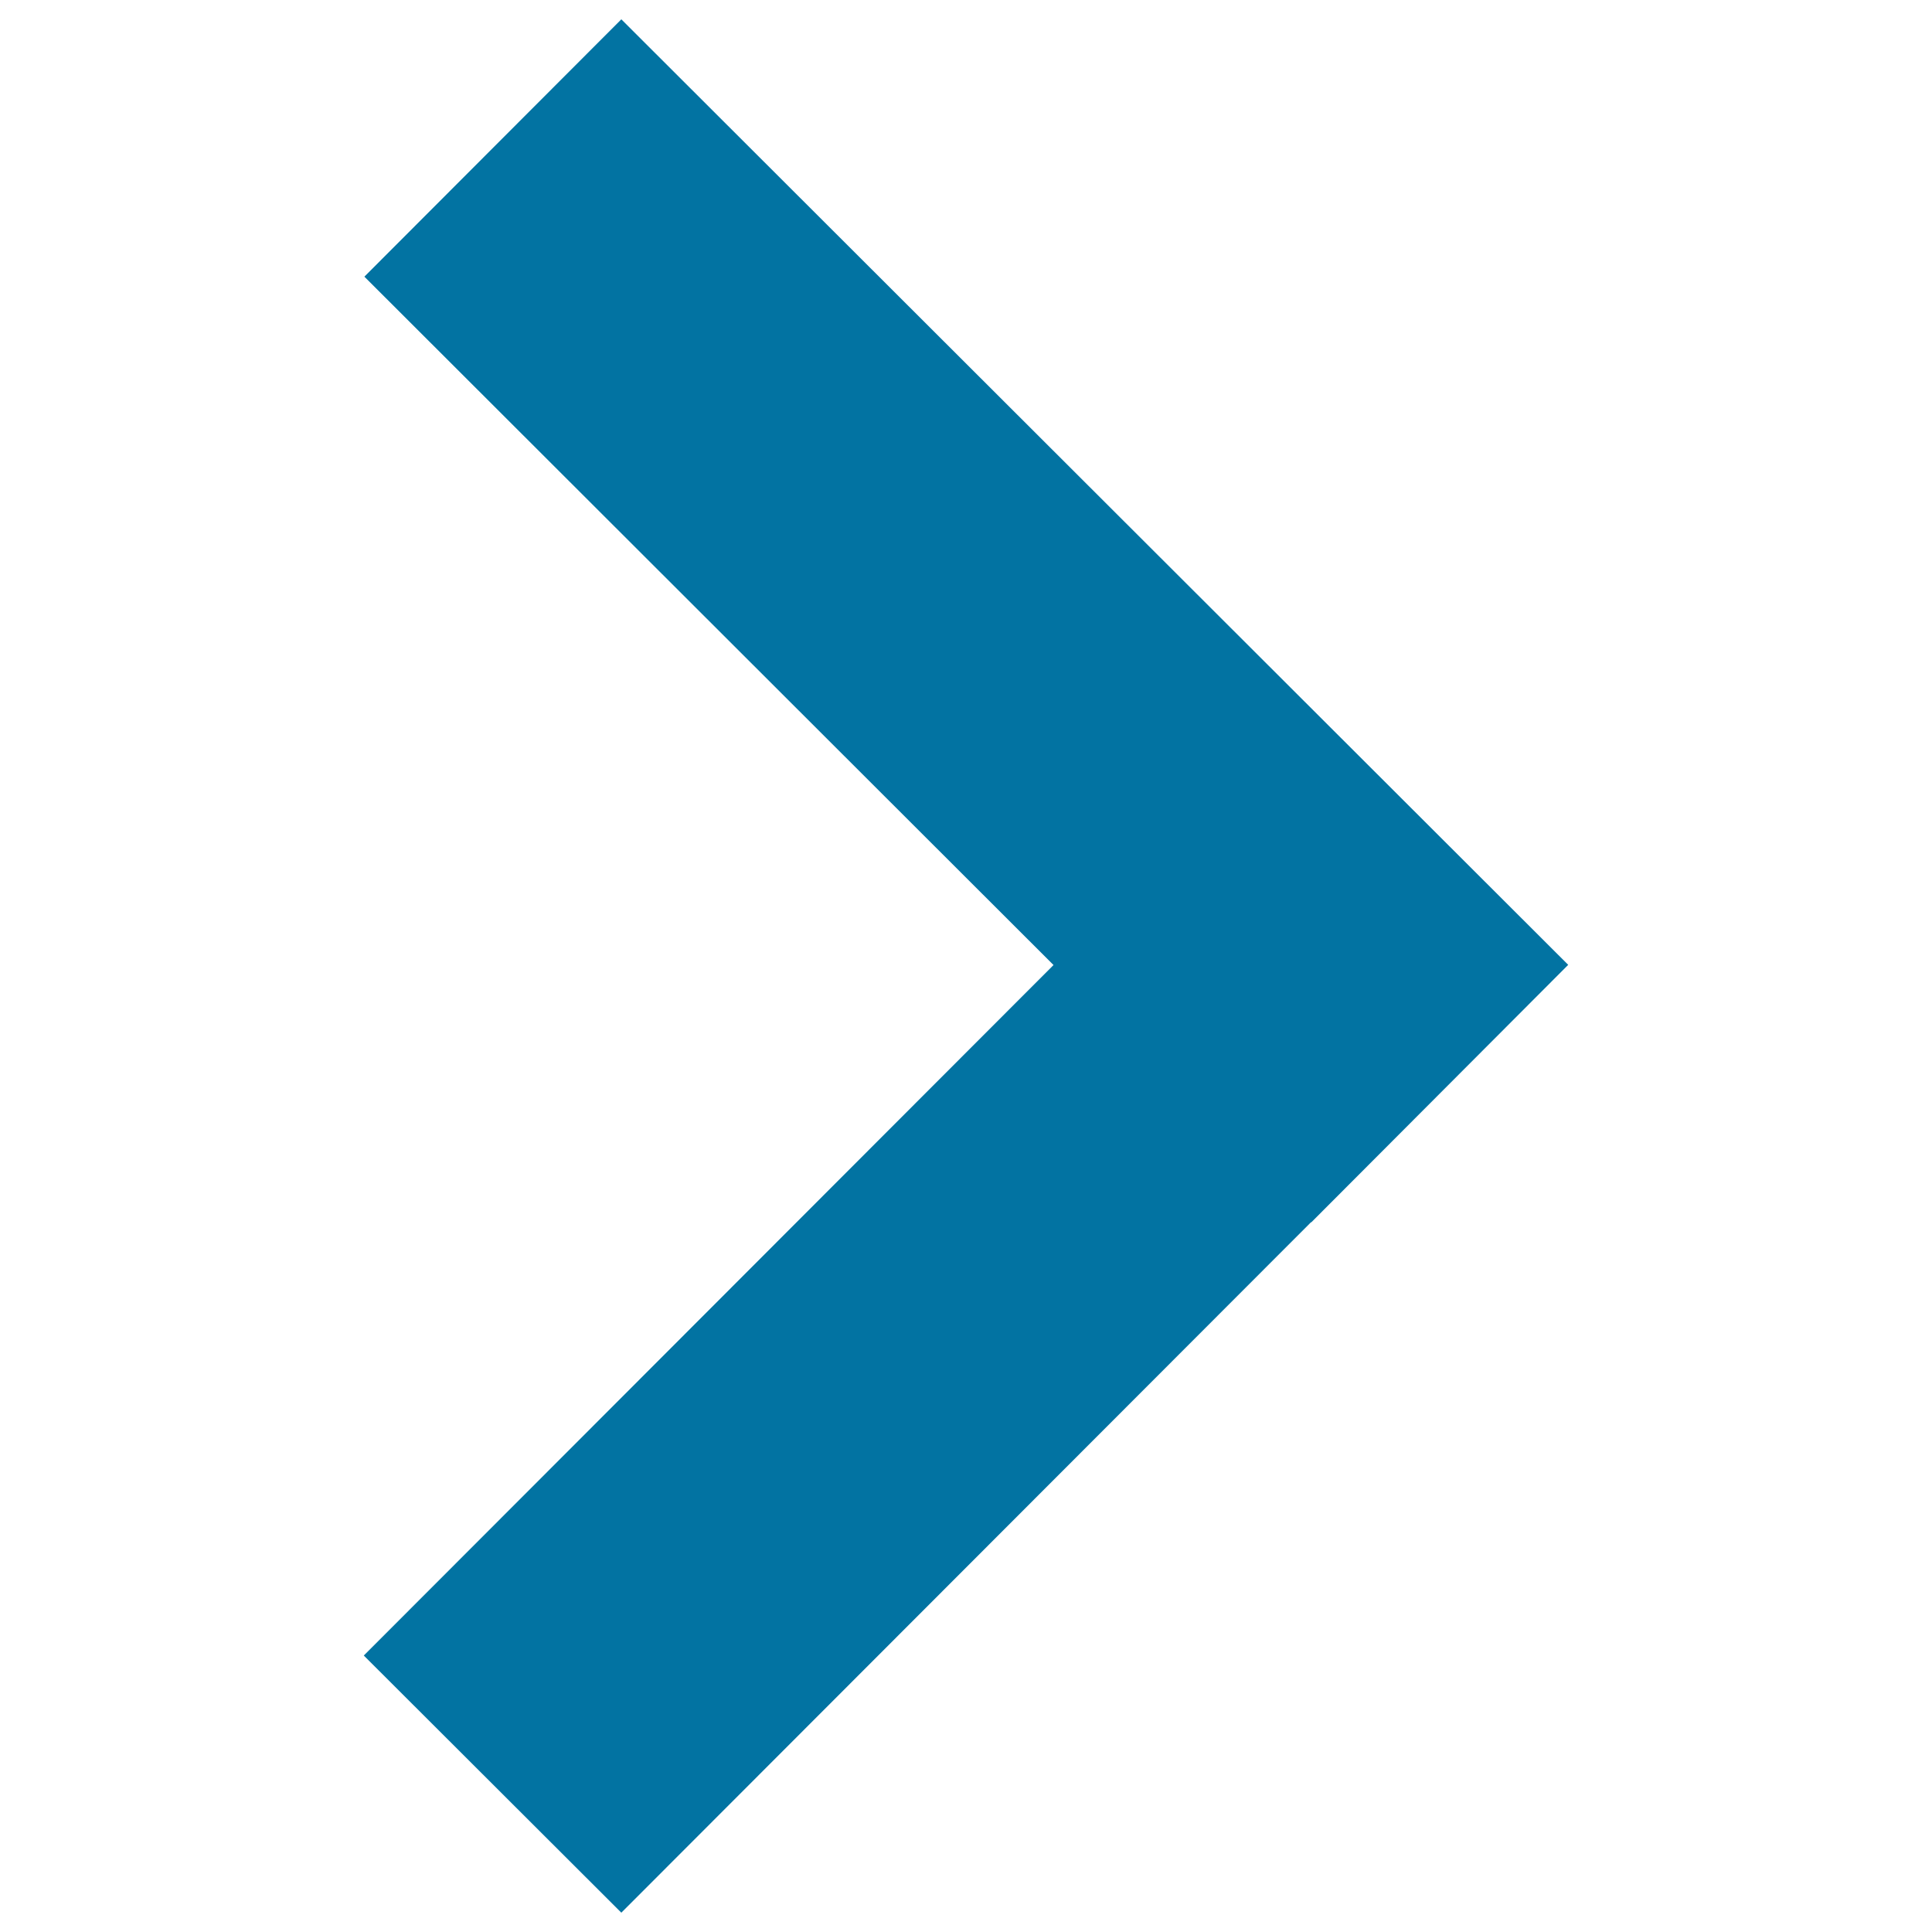<svg xmlns="http://www.w3.org/2000/svg" viewBox="0 0 1000 1000" style="fill:#0273a2">
<title>Min Arrow SVG icon</title>
<path d="M811.7,499.4L321.6,10L188.6,143.2l356.7,356.3l-357,357.4L321.6,990l357-357.4l0.1,0.1L811.7,499.4z"/>
</svg>